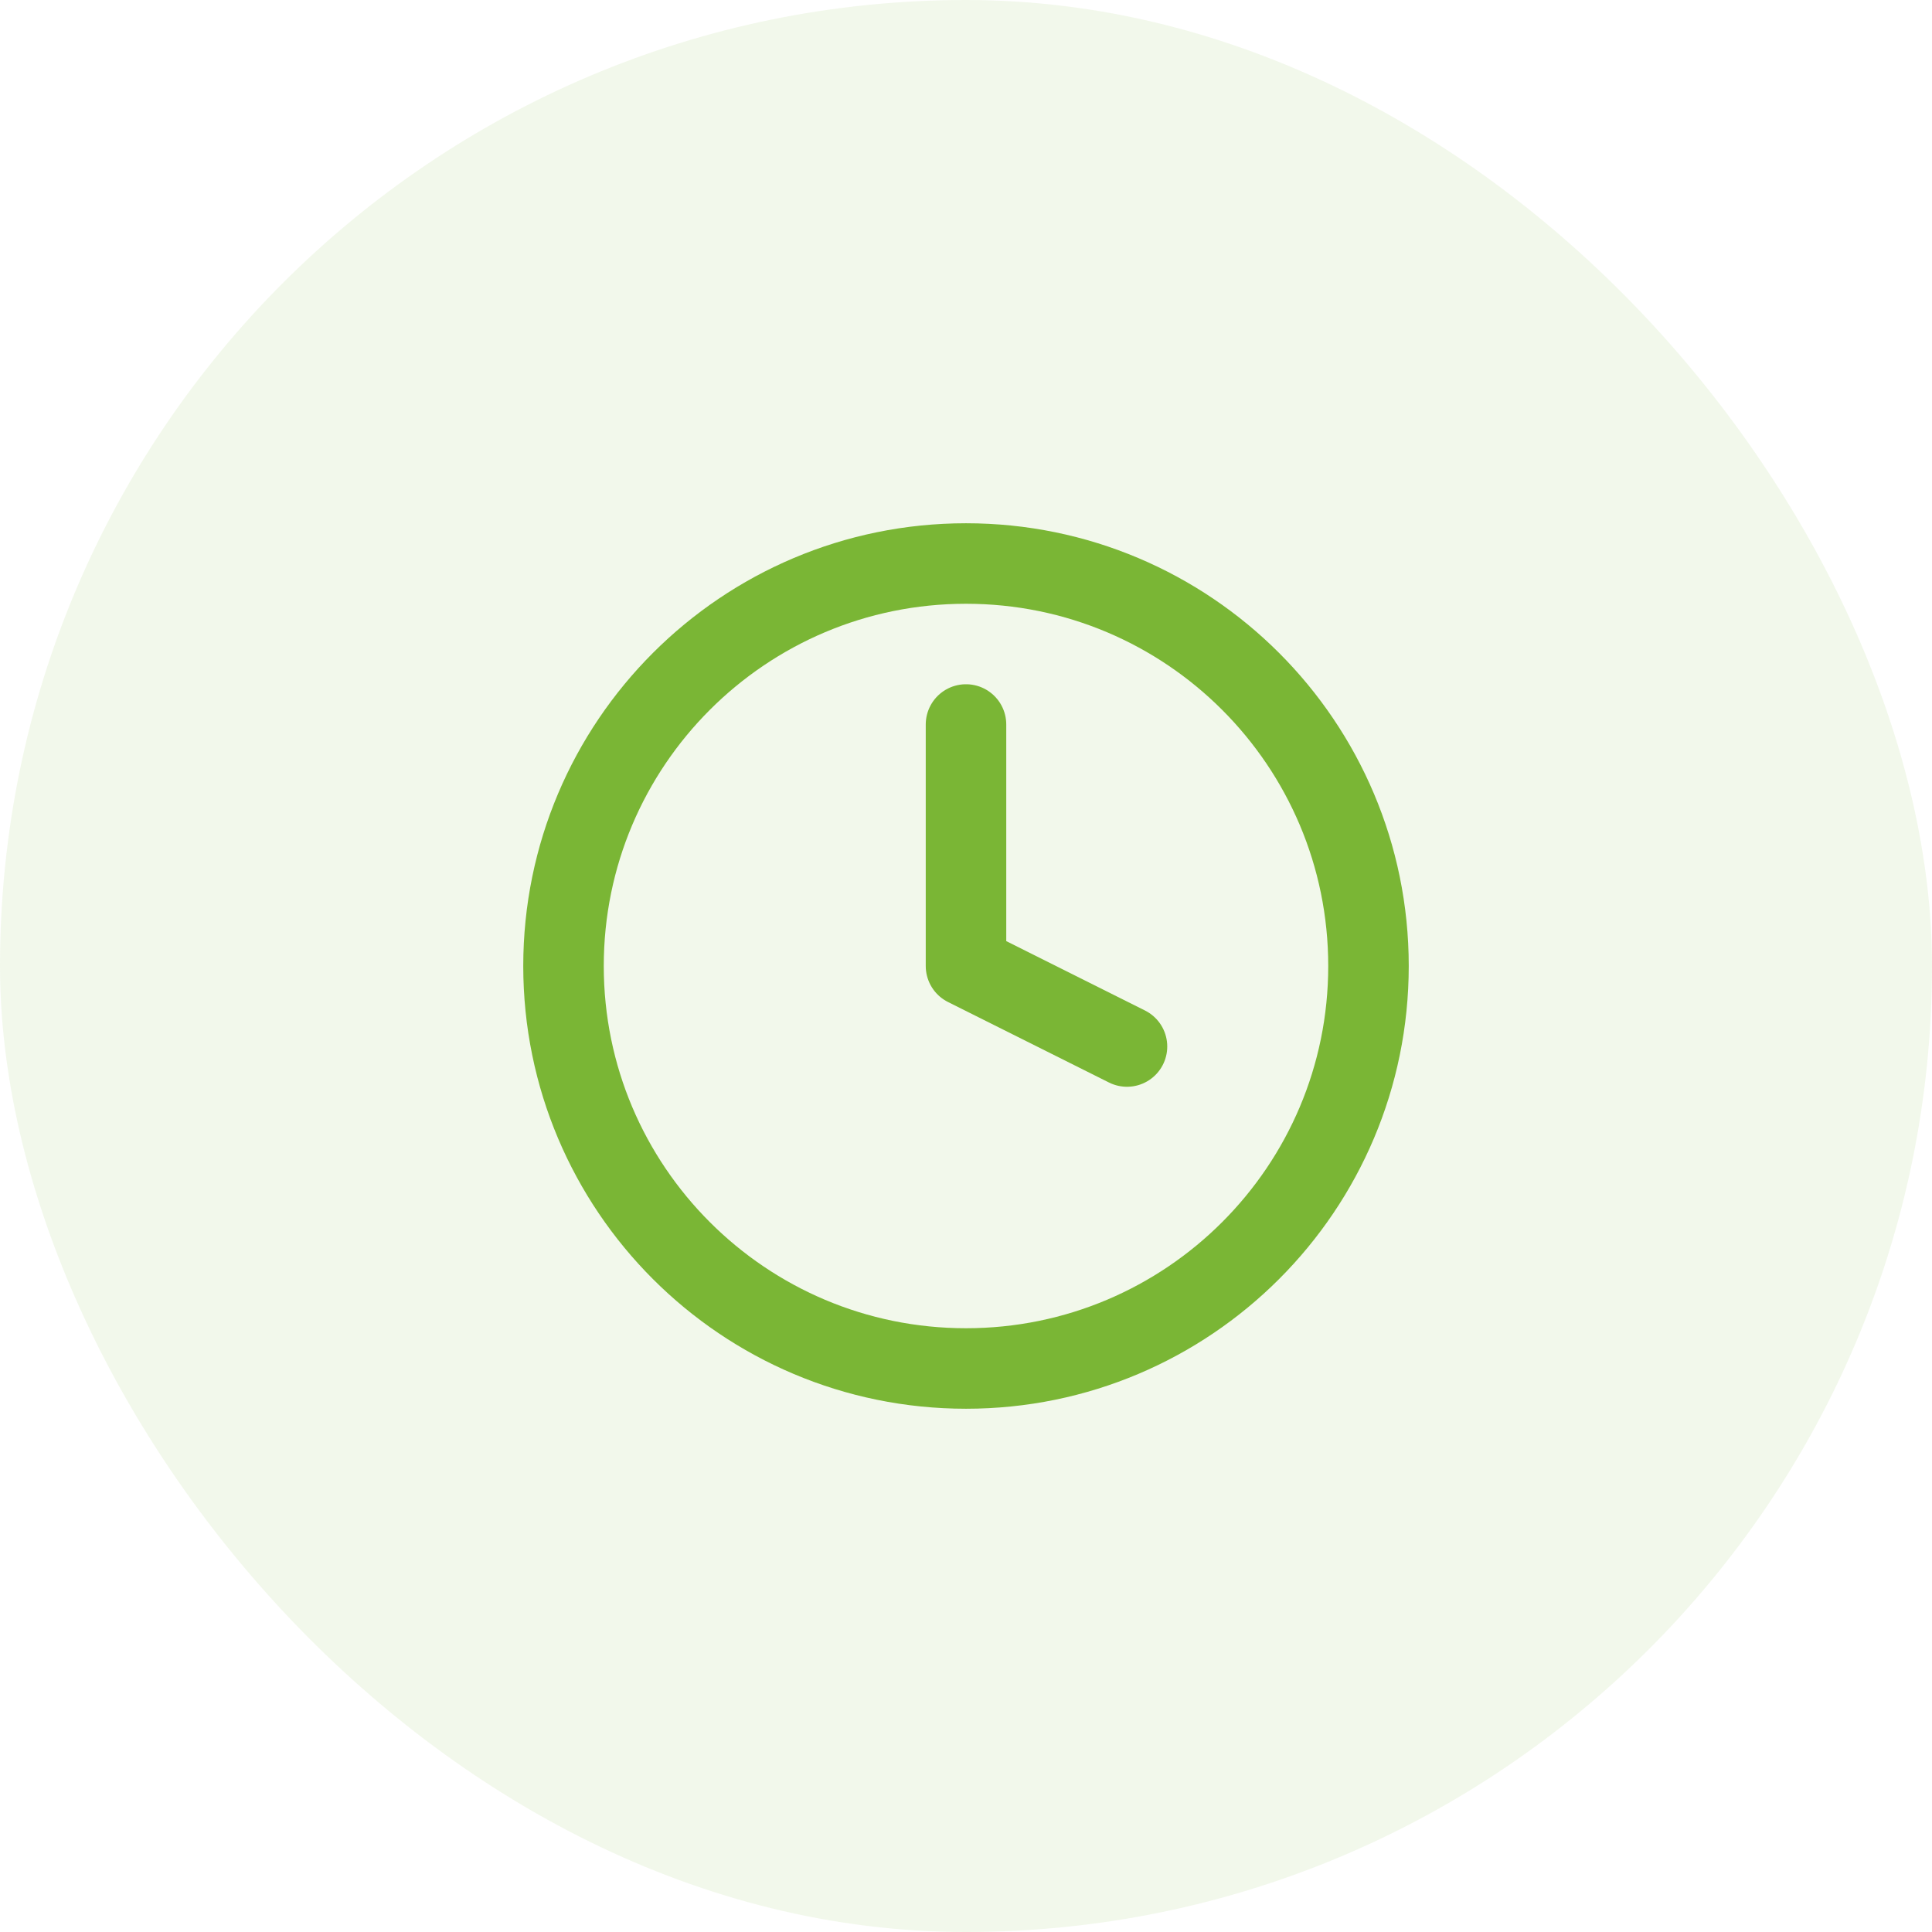 <svg width="64" height="64" viewBox="0 0 64 64" fill="none" xmlns="http://www.w3.org/2000/svg">
<rect width="64" height="64" rx="32" fill="#7AB635" fill-opacity="0.1"/>
<path d="M32 45.333C39.364 45.333 45.333 39.364 45.333 32C45.333 24.636 39.364 18.667 32 18.667C24.636 18.667 18.667 24.636 18.667 32C18.667 39.364 24.636 45.333 32 45.333Z" stroke="#7AB635" stroke-width="2.667" stroke-linecap="round" stroke-linejoin="round"/>
<path d="M32 24V32L37.333 34.667" stroke="#7AB635" stroke-width="2.667" stroke-linecap="round" stroke-linejoin="round"/>
</svg>
